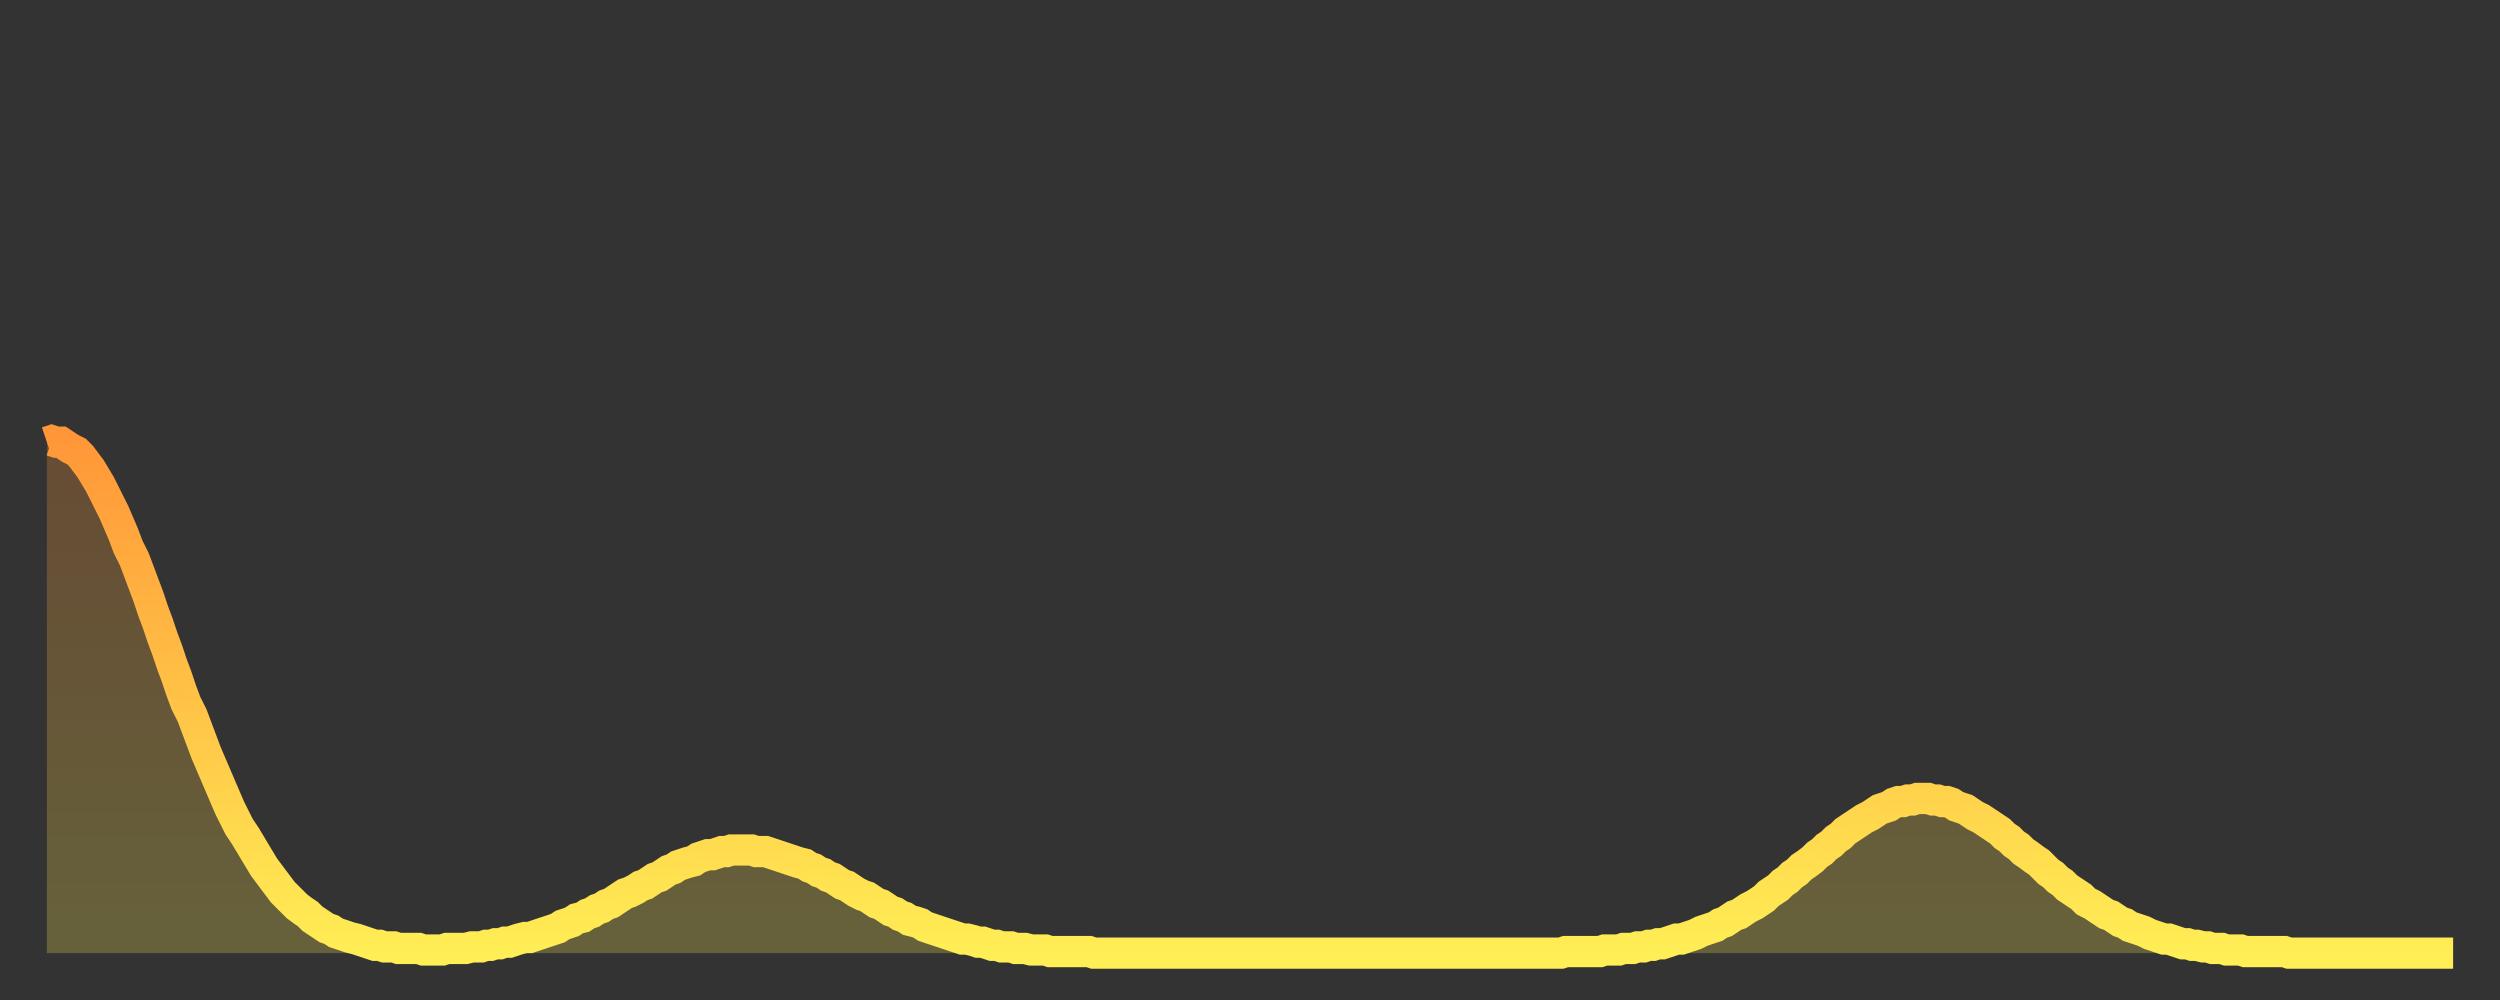 <?xml version="1.0" encoding="utf-8" ?>
<svg baseProfile="full" height="64" version="1.1" width="160" xmlns="http://www.w3.org/2000/svg" xmlns:ev="http://www.w3.org/2001/xml-events" xmlns:xlink="http://www.w3.org/1999/xlink"><rect width="100%" height="100%" fill="#333333" stroke="none"/><defs><linearGradient id="id22020" x1="0" x2="0" y1="0" y2="1"><stop offset="0%" stop-color="#ff9738" /><stop offset="50%" stop-color="#ffc246" /><stop offset="100%" stop-color="#ffee55" /></linearGradient></defs><g transform="translate(3,3)"><g><path d="M 0.0 25.3 L 0.3 25.2 0.6 25.3 0.9 25.3 1.2 25.5 1.5 25.7 1.9 25.9 2.2 26.2 2.5 26.6 2.8 27.0 3.1 27.5 3.4 28.0 3.7 28.6 4.0 29.2 4.3 29.8 4.6 30.5 4.9 31.2 5.2 32.0 5.6 32.8 5.9 33.6 6.2 34.4 6.5 35.2 6.8 36.1 7.1 36.9 7.4 37.8 7.7 38.6 8.0 39.5 8.3 40.3 8.6 41.2 8.9 42.0 9.3 42.8 9.6 43.6 9.9 44.4 10.2 45.2 10.5 45.9 10.8 46.6 11.1 47.3 11.4 48.0 11.7 48.7 12.0 49.3 12.3 49.9 12.7 50.5 13.0 51.0 13.3 51.5 13.6 52.0 13.9 52.5 14.2 52.9 14.5 53.3 14.8 53.7 15.1 54.1 15.4 54.4 15.7 54.7 16.0 55.0 16.4 55.3 16.7 55.5 17.0 55.8 17.3 56.0 17.6 56.2 17.9 56.4 18.2 56.5 18.5 56.7 18.8 56.8 19.1 56.9 19.4 57.0 19.8 57.1 20.1 57.2 20.4 57.3 20.7 57.4 21.0 57.5 21.3 57.5 21.6 57.6 21.9 57.6 22.2 57.6 22.5 57.7 22.8 57.7 23.1 57.7 23.5 57.7 23.8 57.7 24.1 57.8 24.4 57.8 24.7 57.8 25.0 57.8 25.3 57.8 25.6 57.7 25.9 57.7 26.2 57.7 26.5 57.7 26.8 57.7 27.2 57.6 27.5 57.6 27.8 57.6 28.1 57.5 28.4 57.5 28.7 57.4 29.0 57.4 29.3 57.3 29.6 57.3 29.9 57.2 30.2 57.1 30.6 57.0 30.9 57.0 31.2 56.9 31.5 56.8 31.8 56.7 32.1 56.6 32.4 56.5 32.7 56.4 33.0 56.2 33.3 56.1 33.6 56.0 33.9 55.8 34.3 55.7 34.6 55.5 34.9 55.4 35.2 55.2 35.5 55.1 35.8 54.9 36.1 54.8 36.4 54.6 36.7 54.4 37.0 54.2 37.3 54.1 37.7 53.9 38.0 53.7 38.3 53.6 38.6 53.4 38.9 53.2 39.2 53.1 39.5 52.9 39.8 52.7 40.1 52.6 40.4 52.4 40.7 52.3 41.0 52.2 41.4 52.1 41.7 51.9 42.0 51.8 42.3 51.7 42.6 51.7 42.9 51.6 43.2 51.5 43.5 51.5 43.8 51.4 44.1 51.4 44.4 51.4 44.7 51.4 45.1 51.4 45.4 51.5 45.7 51.5 46.0 51.5 46.3 51.6 46.6 51.7 46.9 51.8 47.2 51.9 47.5 52.0 47.8 52.1 48.1 52.2 48.5 52.3 48.8 52.5 49.1 52.6 49.4 52.8 49.7 52.9 50.0 53.1 50.3 53.2 50.6 53.4 50.9 53.6 51.2 53.7 51.5 53.9 51.8 54.1 52.2 54.3 52.5 54.4 52.8 54.6 53.1 54.8 53.4 54.9 53.7 55.1 54.0 55.3 54.3 55.4 54.6 55.6 54.9 55.7 55.2 55.9 55.6 56.0 55.9 56.1 56.2 56.3 56.5 56.4 56.8 56.5 57.1 56.6 57.4 56.7 57.7 56.8 58.0 56.9 58.3 57.0 58.6 57.1 58.9 57.1 59.3 57.2 59.6 57.3 59.9 57.3 60.2 57.4 60.5 57.5 60.8 57.5 61.1 57.6 61.4 57.6 61.7 57.6 62.0 57.7 62.3 57.7 62.6 57.7 63.0 57.8 63.3 57.8 63.6 57.8 63.9 57.8 64.2 57.9 64.5 57.9 64.8 57.9 65.1 57.9 65.4 57.9 65.7 57.9 66.0 57.9 66.4 57.9 66.7 57.9 67.0 58.0 67.3 58.0 67.6 58.0 67.9 58.0 68.2 58.0 68.5 58.0 68.8 58.0 69.1 58.0 69.4 58.0 69.7 58.0 70.1 58.0 70.4 58.0 70.7 58.0 71.0 58.0 71.3 58.0 71.6 58.0 71.9 58.0 72.2 58.0 72.5 58.0 72.8 58.0 73.1 58.0 73.5 58.0 73.8 58.0 74.1 58.0 74.4 58.0 74.7 58.0 75.0 58.0 75.3 58.0 75.6 58.0 75.9 58.0 76.2 58.0 76.5 58.0 76.8 58.0 77.2 58.0 77.5 58.0 77.8 58.0 78.1 58.0 78.4 58.0 78.7 58.0 79.0 58.0 79.3 58.0 79.6 58.0 79.9 58.0 80.2 58.0 80.5 58.0 80.9 58.0 81.2 58.0 81.5 58.0 81.8 58.0 82.1 58.0 82.4 58.0 82.7 58.0 83.0 58.0 83.3 58.0 83.6 58.0 83.9 58.0 84.3 58.0 84.6 58.0 84.9 58.0 85.2 58.0 85.5 58.0 85.8 58.0 86.1 58.0 86.4 58.0 86.7 58.0 87.0 58.0 87.3 58.0 87.6 58.0 88.0 58.0 88.3 58.0 88.6 58.0 88.9 58.0 89.2 58.0 89.5 58.0 89.8 58.0 90.1 58.0 90.4 58.0 90.7 58.0 91.0 58.0 91.4 58.0 91.7 58.0 92.0 58.0 92.3 58.0 92.6 58.0 92.9 58.0 93.2 58.0 93.5 58.0 93.8 58.0 94.1 58.0 94.4 58.0 94.7 58.0 95.1 58.0 95.4 58.0 95.7 58.0 96.0 58.0 96.3 58.0 96.6 58.0 96.9 58.0 97.2 57.9 97.5 57.9 97.8 57.9 98.1 57.9 98.4 57.9 98.8 57.9 99.1 57.9 99.4 57.9 99.7 57.8 100.0 57.8 100.3 57.8 100.6 57.8 100.9 57.7 101.2 57.7 101.5 57.7 101.8 57.6 102.2 57.6 102.5 57.5 102.8 57.5 103.1 57.4 103.4 57.4 103.7 57.3 104.0 57.2 104.3 57.1 104.6 57.1 104.9 57.0 105.2 56.9 105.5 56.8 105.9 56.6 106.2 56.5 106.5 56.4 106.8 56.3 107.1 56.1 107.4 56.0 107.7 55.8 108.0 55.6 108.3 55.5 108.6 55.3 108.9 55.1 109.3 54.9 109.6 54.7 109.9 54.5 110.2 54.2 110.5 54.0 110.8 53.8 111.1 53.5 111.4 53.3 111.7 53.0 112.0 52.8 112.3 52.5 112.6 52.3 113.0 52.0 113.3 51.7 113.6 51.5 113.9 51.2 114.2 51.0 114.5 50.7 114.8 50.5 115.1 50.2 115.4 50.0 115.7 49.8 116.0 49.6 116.3 49.4 116.7 49.2 117.0 49.0 117.3 48.8 117.6 48.7 117.9 48.6 118.2 48.4 118.5 48.3 118.8 48.3 119.1 48.2 119.4 48.2 119.7 48.1 120.1 48.1 120.4 48.1 120.7 48.2 121.0 48.2 121.3 48.3 121.6 48.3 121.9 48.4 122.2 48.6 122.5 48.7 122.8 48.8 123.1 49.0 123.4 49.2 123.8 49.4 124.1 49.6 124.4 49.8 124.7 50.0 125.0 50.2 125.3 50.5 125.6 50.7 125.9 51.0 126.2 51.2 126.5 51.5 126.8 51.7 127.2 52.0 127.5 52.2 127.8 52.5 128.1 52.8 128.4 53.0 128.7 53.3 129.0 53.5 129.3 53.8 129.6 54.0 129.9 54.2 130.2 54.4 130.5 54.7 130.9 54.9 131.2 55.1 131.5 55.3 131.8 55.5 132.1 55.6 132.4 55.8 132.7 56.0 133.0 56.1 133.3 56.3 133.6 56.4 133.9 56.5 134.2 56.6 134.6 56.8 134.9 56.9 135.2 57.0 135.5 57.1 135.8 57.1 136.1 57.2 136.4 57.3 136.7 57.4 137.0 57.4 137.3 57.5 137.6 57.5 138.0 57.6 138.3 57.6 138.6 57.7 138.9 57.7 139.2 57.7 139.5 57.8 139.8 57.8 140.1 57.8 140.4 57.8 140.7 57.9 141.0 57.9 141.3 57.9 141.7 57.9 142.0 57.9 142.3 57.9 142.6 57.9 142.9 57.9 143.2 57.9 143.5 58.0 143.8 58.0 144.1 58.0 144.4 58.0 144.7 58.0 145.1 58.0 145.4 58.0 145.7 58.0 146.0 58.0 146.3 58.0 146.6 58.0 146.9 58.0 147.2 58.0 147.5 58.0 147.8 58.0 148.1 58.0 148.4 58.0 148.8 58.0 149.1 58.0 149.4 58.0 149.7 58.0 150.0 58.0 150.3 58.0 150.6 58.0 150.9 58.0 151.2 58.0 151.5 58.0 151.8 58.0 152.1 58.0 152.5 58.0 152.8 58.0 153.1 58.0 153.4 58.0 153.7 58.0 154.0 58.0" fill="none" id="graph-curve" opacity="1" stroke="url(#id22020)" stroke-width="2" /><path d="M 0 58 L 0.0 25.3 0.3 25.2 0.6 25.3 0.9 25.3 1.2 25.5 1.5 25.7 1.9 25.9 2.2 26.2 2.5 26.6 2.8 27.0 3.1 27.5 3.4 28.0 3.7 28.6 4.0 29.2 4.3 29.8 4.6 30.5 4.9 31.2 5.2 32.0 5.6 32.8 5.9 33.6 6.2 34.4 6.5 35.2 6.8 36.1 7.1 36.9 7.4 37.8 7.7 38.6 8.0 39.5 8.3 40.3 8.6 41.2 8.9 42.0 9.3 42.8 9.6 43.6 9.9 44.4 10.2 45.2 10.5 45.9 10.8 46.6 11.1 47.3 11.4 48.0 11.7 48.7 12.0 49.3 12.3 49.9 12.7 50.5 13.0 51.0 13.3 51.5 13.6 52.0 13.9 52.5 14.2 52.9 14.5 53.3 14.8 53.7 15.1 54.1 15.4 54.4 15.7 54.7 16.0 55.0 16.4 55.3 16.7 55.5 17.0 55.8 17.3 56.0 17.6 56.2 17.9 56.4 18.2 56.5 18.5 56.7 18.8 56.8 19.1 56.9 19.4 57.0 19.8 57.1 20.1 57.2 20.4 57.3 20.7 57.4 21.0 57.5 21.3 57.5 21.6 57.6 21.9 57.6 22.2 57.6 22.5 57.7 22.8 57.7 23.1 57.7 23.5 57.7 23.8 57.7 24.1 57.8 24.4 57.8 24.7 57.8 25.0 57.8 25.3 57.8 25.6 57.7 25.9 57.7 26.2 57.7 26.5 57.7 26.8 57.7 27.2 57.6 27.5 57.6 27.8 57.6 28.1 57.5 28.4 57.5 28.7 57.4 29.0 57.4 29.3 57.3 29.6 57.3 29.9 57.2 30.2 57.1 30.6 57.0 30.9 57.0 31.2 56.9 31.5 56.8 31.8 56.7 32.1 56.6 32.4 56.5 32.7 56.4 33.0 56.2 33.3 56.1 33.6 56.0 33.9 55.8 34.3 55.7 34.6 55.5 34.9 55.4 35.2 55.2 35.5 55.1 35.8 54.9 36.1 54.8 36.4 54.6 36.7 54.4 37.0 54.2 37.3 54.1 37.7 53.9 38.0 53.7 38.3 53.6 38.6 53.4 38.9 53.2 39.2 53.1 39.5 52.9 39.8 52.7 40.1 52.6 40.4 52.4 40.7 52.3 41.0 52.2 41.4 52.1 41.7 51.9 42.0 51.8 42.3 51.7 42.6 51.7 42.9 51.6 43.2 51.5 43.5 51.5 43.8 51.4 44.1 51.4 44.4 51.4 44.7 51.4 45.1 51.4 45.4 51.5 45.7 51.5 46.0 51.5 46.3 51.6 46.6 51.7 46.9 51.8 47.2 51.9 47.5 52.0 47.8 52.1 48.1 52.2 48.5 52.3 48.8 52.5 49.1 52.6 49.4 52.8 49.7 52.9 50.0 53.1 50.3 53.2 50.6 53.4 50.9 53.6 51.2 53.7 51.5 53.9 51.8 54.1 52.2 54.3 52.5 54.4 52.8 54.6 53.1 54.8 53.4 54.9 53.7 55.1 54.0 55.3 54.3 55.4 54.6 55.6 54.9 55.7 55.2 55.9 55.6 56.0 55.9 56.1 56.2 56.3 56.5 56.4 56.8 56.5 57.1 56.6 57.4 56.7 57.7 56.8 58.0 56.9 58.3 57.0 58.6 57.1 58.9 57.1 59.3 57.2 59.6 57.3 59.9 57.3 60.2 57.4 60.5 57.5 60.8 57.5 61.1 57.6 61.4 57.6 61.7 57.6 62.0 57.7 62.3 57.7 62.6 57.7 63.0 57.8 63.3 57.8 63.6 57.8 63.9 57.8 64.2 57.9 64.5 57.9 64.8 57.9 65.1 57.9 65.4 57.9 65.7 57.9 66.0 57.9 66.4 57.9 66.7 57.9 67.0 58.0 67.3 58.0 67.6 58.0 67.9 58.0 68.2 58.0 68.5 58.0 68.8 58.0 69.1 58.0 69.4 58.0 69.7 58.0 70.1 58.0 70.4 58.0 70.7 58.0 71.0 58.0 71.3 58.0 71.6 58.0 71.9 58.0 72.2 58.0 72.5 58.0 72.8 58.0 73.1 58.0 73.5 58.0 73.8 58.0 74.1 58.0 74.4 58.0 74.7 58.0 75.0 58.0 75.3 58.0 75.6 58.0 75.9 58.0 76.2 58.0 76.5 58.0 76.8 58.0 77.2 58.0 77.5 58.0 77.8 58.0 78.1 58.0 78.4 58.0 78.7 58.0 79.0 58.0 79.3 58.0 79.6 58.0 79.9 58.0 80.2 58.0 80.5 58.0 80.9 58.0 81.2 58.0 81.5 58.0 81.8 58.0 82.1 58.0 82.4 58.0 82.7 58.0 83.0 58.0 83.3 58.0 83.6 58.0 83.9 58.0 84.3 58.0 84.6 58.0 84.9 58.0 85.2 58.0 85.5 58.0 85.8 58.0 86.1 58.0 86.4 58.0 86.7 58.0 87.0 58.0 87.3 58.0 87.6 58.0 88.0 58.0 88.3 58.0 88.6 58.0 88.9 58.0 89.2 58.0 89.5 58.0 89.8 58.0 90.1 58.0 90.4 58.0 90.7 58.0 91.0 58.0 91.4 58.0 91.7 58.0 92.0 58.0 92.3 58.0 92.6 58.0 92.9 58.0 93.2 58.0 93.5 58.0 93.8 58.0 94.1 58.0 94.4 58.0 94.7 58.0 95.1 58.0 95.4 58.0 95.7 58.0 96.0 58.0 96.3 58.0 96.6 58.0 96.9 58.0 97.2 57.9 97.5 57.9 97.8 57.9 98.1 57.9 98.4 57.9 98.8 57.9 99.1 57.9 99.4 57.9 99.7 57.8 100.0 57.8 100.3 57.8 100.6 57.8 100.9 57.7 101.2 57.7 101.5 57.7 101.8 57.6 102.2 57.6 102.5 57.5 102.8 57.5 103.1 57.4 103.4 57.4 103.7 57.3 104.0 57.2 104.3 57.1 104.6 57.1 104.9 57.0 105.2 56.9 105.5 56.8 105.9 56.6 106.2 56.5 106.5 56.4 106.8 56.3 107.1 56.1 107.4 56.0 107.7 55.8 108.0 55.6 108.3 55.5 108.6 55.3 108.9 55.1 109.3 54.9 109.6 54.7 109.9 54.5 110.2 54.2 110.5 54.0 110.8 53.8 111.1 53.5 111.4 53.3 111.7 53.0 112.0 52.8 112.3 52.5 112.6 52.3 113.0 52.0 113.3 51.7 113.6 51.5 113.9 51.2 114.2 51.0 114.5 50.7 114.8 50.5 115.1 50.2 115.4 50.0 115.7 49.8 116.0 49.6 116.3 49.4 116.7 49.2 117.0 49.0 117.3 48.8 117.6 48.7 117.9 48.6 118.2 48.4 118.5 48.3 118.8 48.3 119.1 48.2 119.4 48.2 119.7 48.1 120.1 48.1 120.4 48.1 120.7 48.2 121.0 48.2 121.3 48.3 121.6 48.3 121.9 48.4 122.2 48.6 122.5 48.7 122.8 48.8 123.1 49.0 123.4 49.2 123.8 49.4 124.1 49.6 124.4 49.8 124.7 50.0 125.0 50.2 125.3 50.5 125.6 50.7 125.9 51.0 126.2 51.2 126.5 51.5 126.8 51.7 127.2 52.0 127.5 52.2 127.8 52.5 128.1 52.8 128.4 53.0 128.7 53.3 129.0 53.5 129.3 53.8 129.6 54.0 129.9 54.2 130.2 54.4 130.5 54.7 130.9 54.9 131.2 55.1 131.5 55.3 131.8 55.5 132.1 55.6 132.4 55.8 132.7 56.0 133.0 56.1 133.3 56.3 133.6 56.4 133.9 56.5 134.2 56.6 134.6 56.8 134.9 56.9 135.2 57.0 135.5 57.1 135.8 57.1 136.1 57.2 136.4 57.3 136.7 57.4 137.0 57.4 137.3 57.5 137.6 57.5 138.0 57.6 138.3 57.6 138.6 57.7 138.9 57.7 139.2 57.7 139.5 57.8 139.8 57.8 140.1 57.8 140.4 57.8 140.7 57.9 141.0 57.9 141.3 57.9 141.7 57.9 142.0 57.9 142.3 57.9 142.6 57.9 142.9 57.9 143.2 57.9 143.5 58.0 143.8 58.0 144.1 58.0 144.4 58.0 144.7 58.0 145.1 58.0 145.4 58.0 145.7 58.0 146.0 58.0 146.3 58.0 146.6 58.0 146.9 58.0 147.2 58.0 147.5 58.0 147.8 58.0 148.1 58.0 148.4 58.0 148.8 58.0 149.1 58.0 149.4 58.0 149.7 58.0 150.0 58.0 150.3 58.0 150.6 58.0 150.9 58.0 151.2 58.0 151.5 58.0 151.8 58.0 152.1 58.0 152.5 58.0 152.8 58.0 153.1 58.0 153.4 58.0 153.7 58.0 154.0 58.0 154 58" fill="url(#id22020)" fill-opacity=".25" id="graph-shadow" /></g></g></svg>